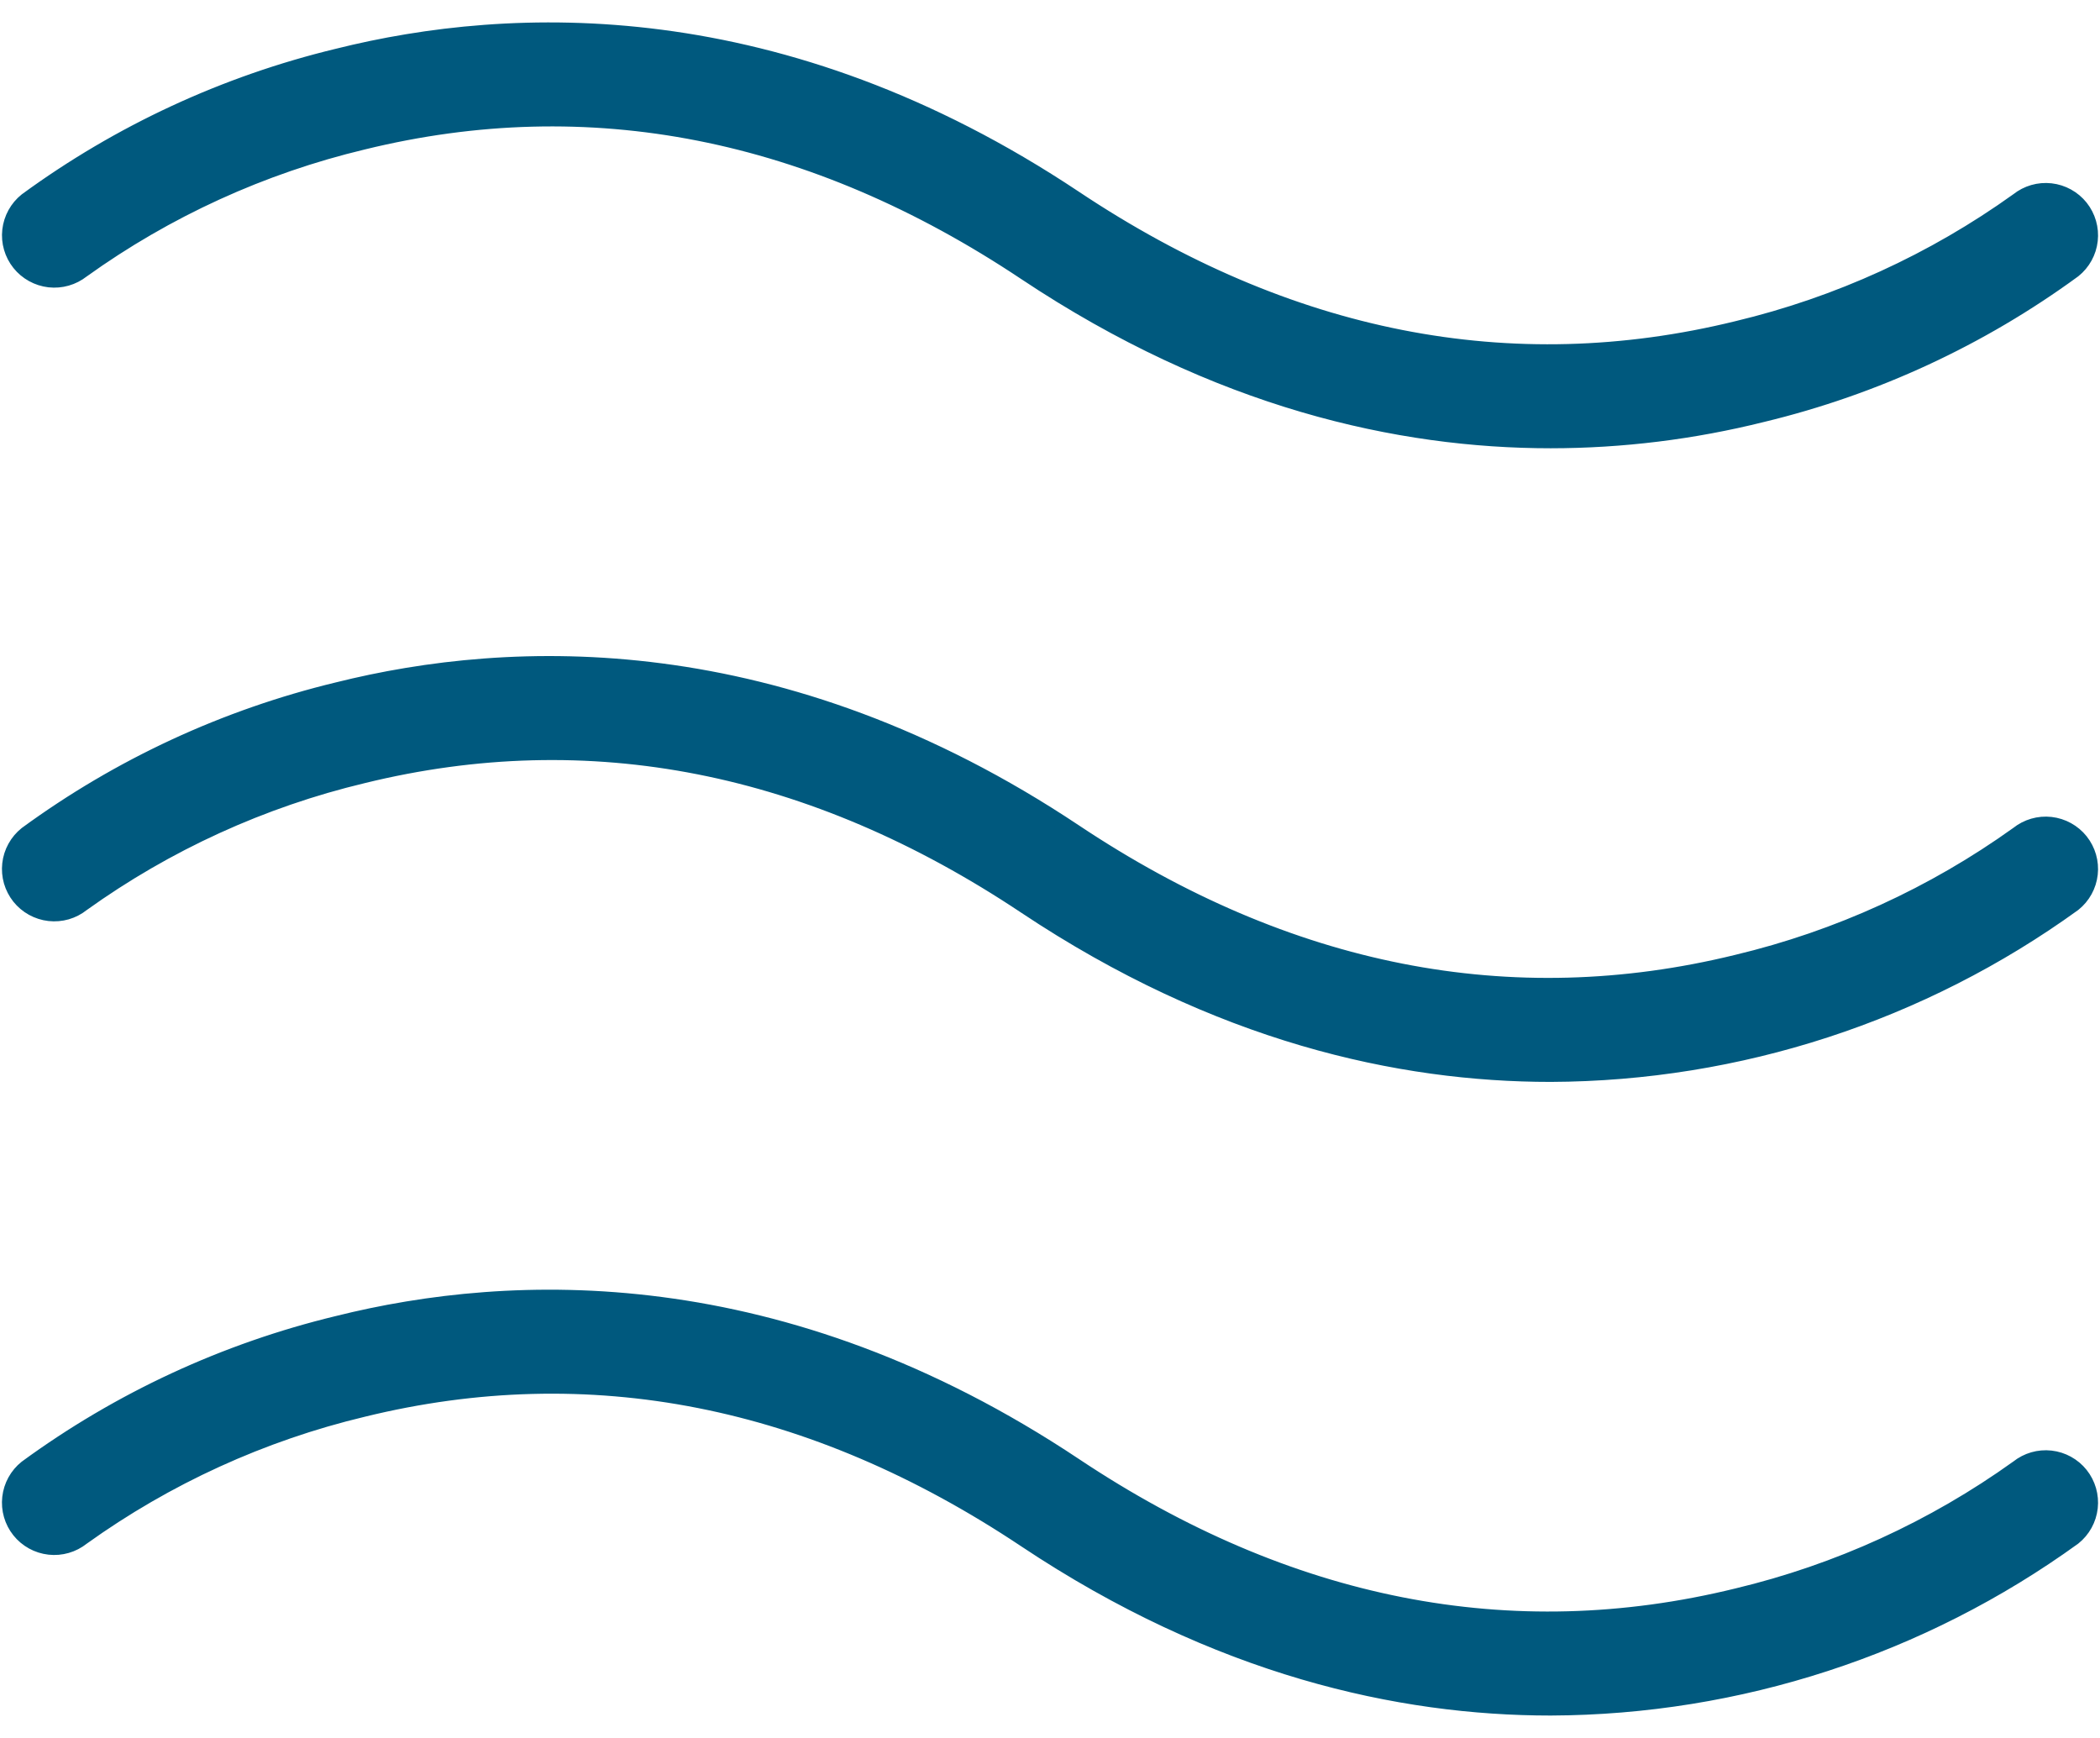 <?xml version="1.0" encoding="UTF-8"?> <svg xmlns="http://www.w3.org/2000/svg" width="58" height="48" viewBox="0 0 58 48" fill="none"><path d="M0.523 7.278C0.317 7.02 0.221 6.69 0.258 6.361C0.295 6.032 0.461 5.731 0.719 5.524C3.295 3.64 6.219 2.285 9.322 1.537C14.128 0.336 21.564 0.041 29.693 5.46C35.575 9.381 41.725 10.594 47.97 9.062C50.759 8.396 53.391 7.194 55.721 5.523C55.98 5.316 56.311 5.22 56.64 5.257C56.969 5.294 57.271 5.46 57.478 5.719C57.684 5.978 57.78 6.309 57.743 6.638C57.706 6.968 57.54 7.269 57.281 7.476C54.705 9.36 51.781 10.715 48.678 11.463C46.765 11.941 44.801 12.184 42.83 12.185C38.647 12.185 33.625 11.086 28.307 7.54C22.425 3.619 16.275 2.406 10.029 3.938C7.241 4.604 4.609 5.806 2.279 7.478C2.019 7.683 1.689 7.778 1.36 7.741C1.031 7.703 0.73 7.537 0.523 7.278ZM55.721 23.023C53.391 24.694 50.759 25.896 47.97 26.562C41.724 28.093 35.575 26.881 29.693 22.96C21.564 17.541 14.128 17.836 9.322 19.037C6.219 19.785 3.295 21.14 0.719 23.024C0.591 23.127 0.484 23.253 0.405 23.397C0.325 23.541 0.275 23.699 0.257 23.862C0.239 24.025 0.253 24.19 0.298 24.348C0.344 24.505 0.42 24.652 0.522 24.781C0.625 24.909 0.751 25.016 0.895 25.095C1.039 25.174 1.197 25.225 1.36 25.243C1.523 25.261 1.688 25.247 1.846 25.202C2.003 25.156 2.151 25.08 2.279 24.977C4.609 23.306 7.241 22.104 10.03 21.438C16.275 19.906 22.425 21.119 28.307 25.04C33.625 28.586 38.647 29.686 42.83 29.685C48.02 29.665 53.075 28.018 57.281 24.976C57.54 24.769 57.706 24.468 57.743 24.138C57.78 23.809 57.684 23.478 57.478 23.219C57.271 22.96 56.969 22.794 56.64 22.757C56.311 22.72 55.98 22.816 55.721 23.023ZM55.721 40.523C53.391 42.194 50.759 43.396 47.97 44.062C41.724 45.593 35.575 44.381 29.693 40.46C21.564 35.041 14.128 35.336 9.322 36.537C6.219 37.285 3.295 38.64 0.719 40.524C0.46 40.731 0.294 41.032 0.257 41.362C0.22 41.691 0.315 42.022 0.522 42.281C0.729 42.54 1.03 42.706 1.36 42.743C1.689 42.78 2.02 42.684 2.279 42.477C4.609 40.806 7.241 39.604 10.03 38.938C16.275 37.406 22.425 38.619 28.307 42.54C33.625 46.086 38.647 47.185 42.83 47.185C48.02 47.165 53.075 45.518 57.281 42.476C57.54 42.269 57.706 41.968 57.743 41.638C57.78 41.309 57.684 40.978 57.478 40.719C57.271 40.46 56.969 40.294 56.64 40.257C56.311 40.22 55.98 40.316 55.721 40.523Z" fill="#00597E" stroke="#00597E" stroke-width="0.391"></path></svg> 
